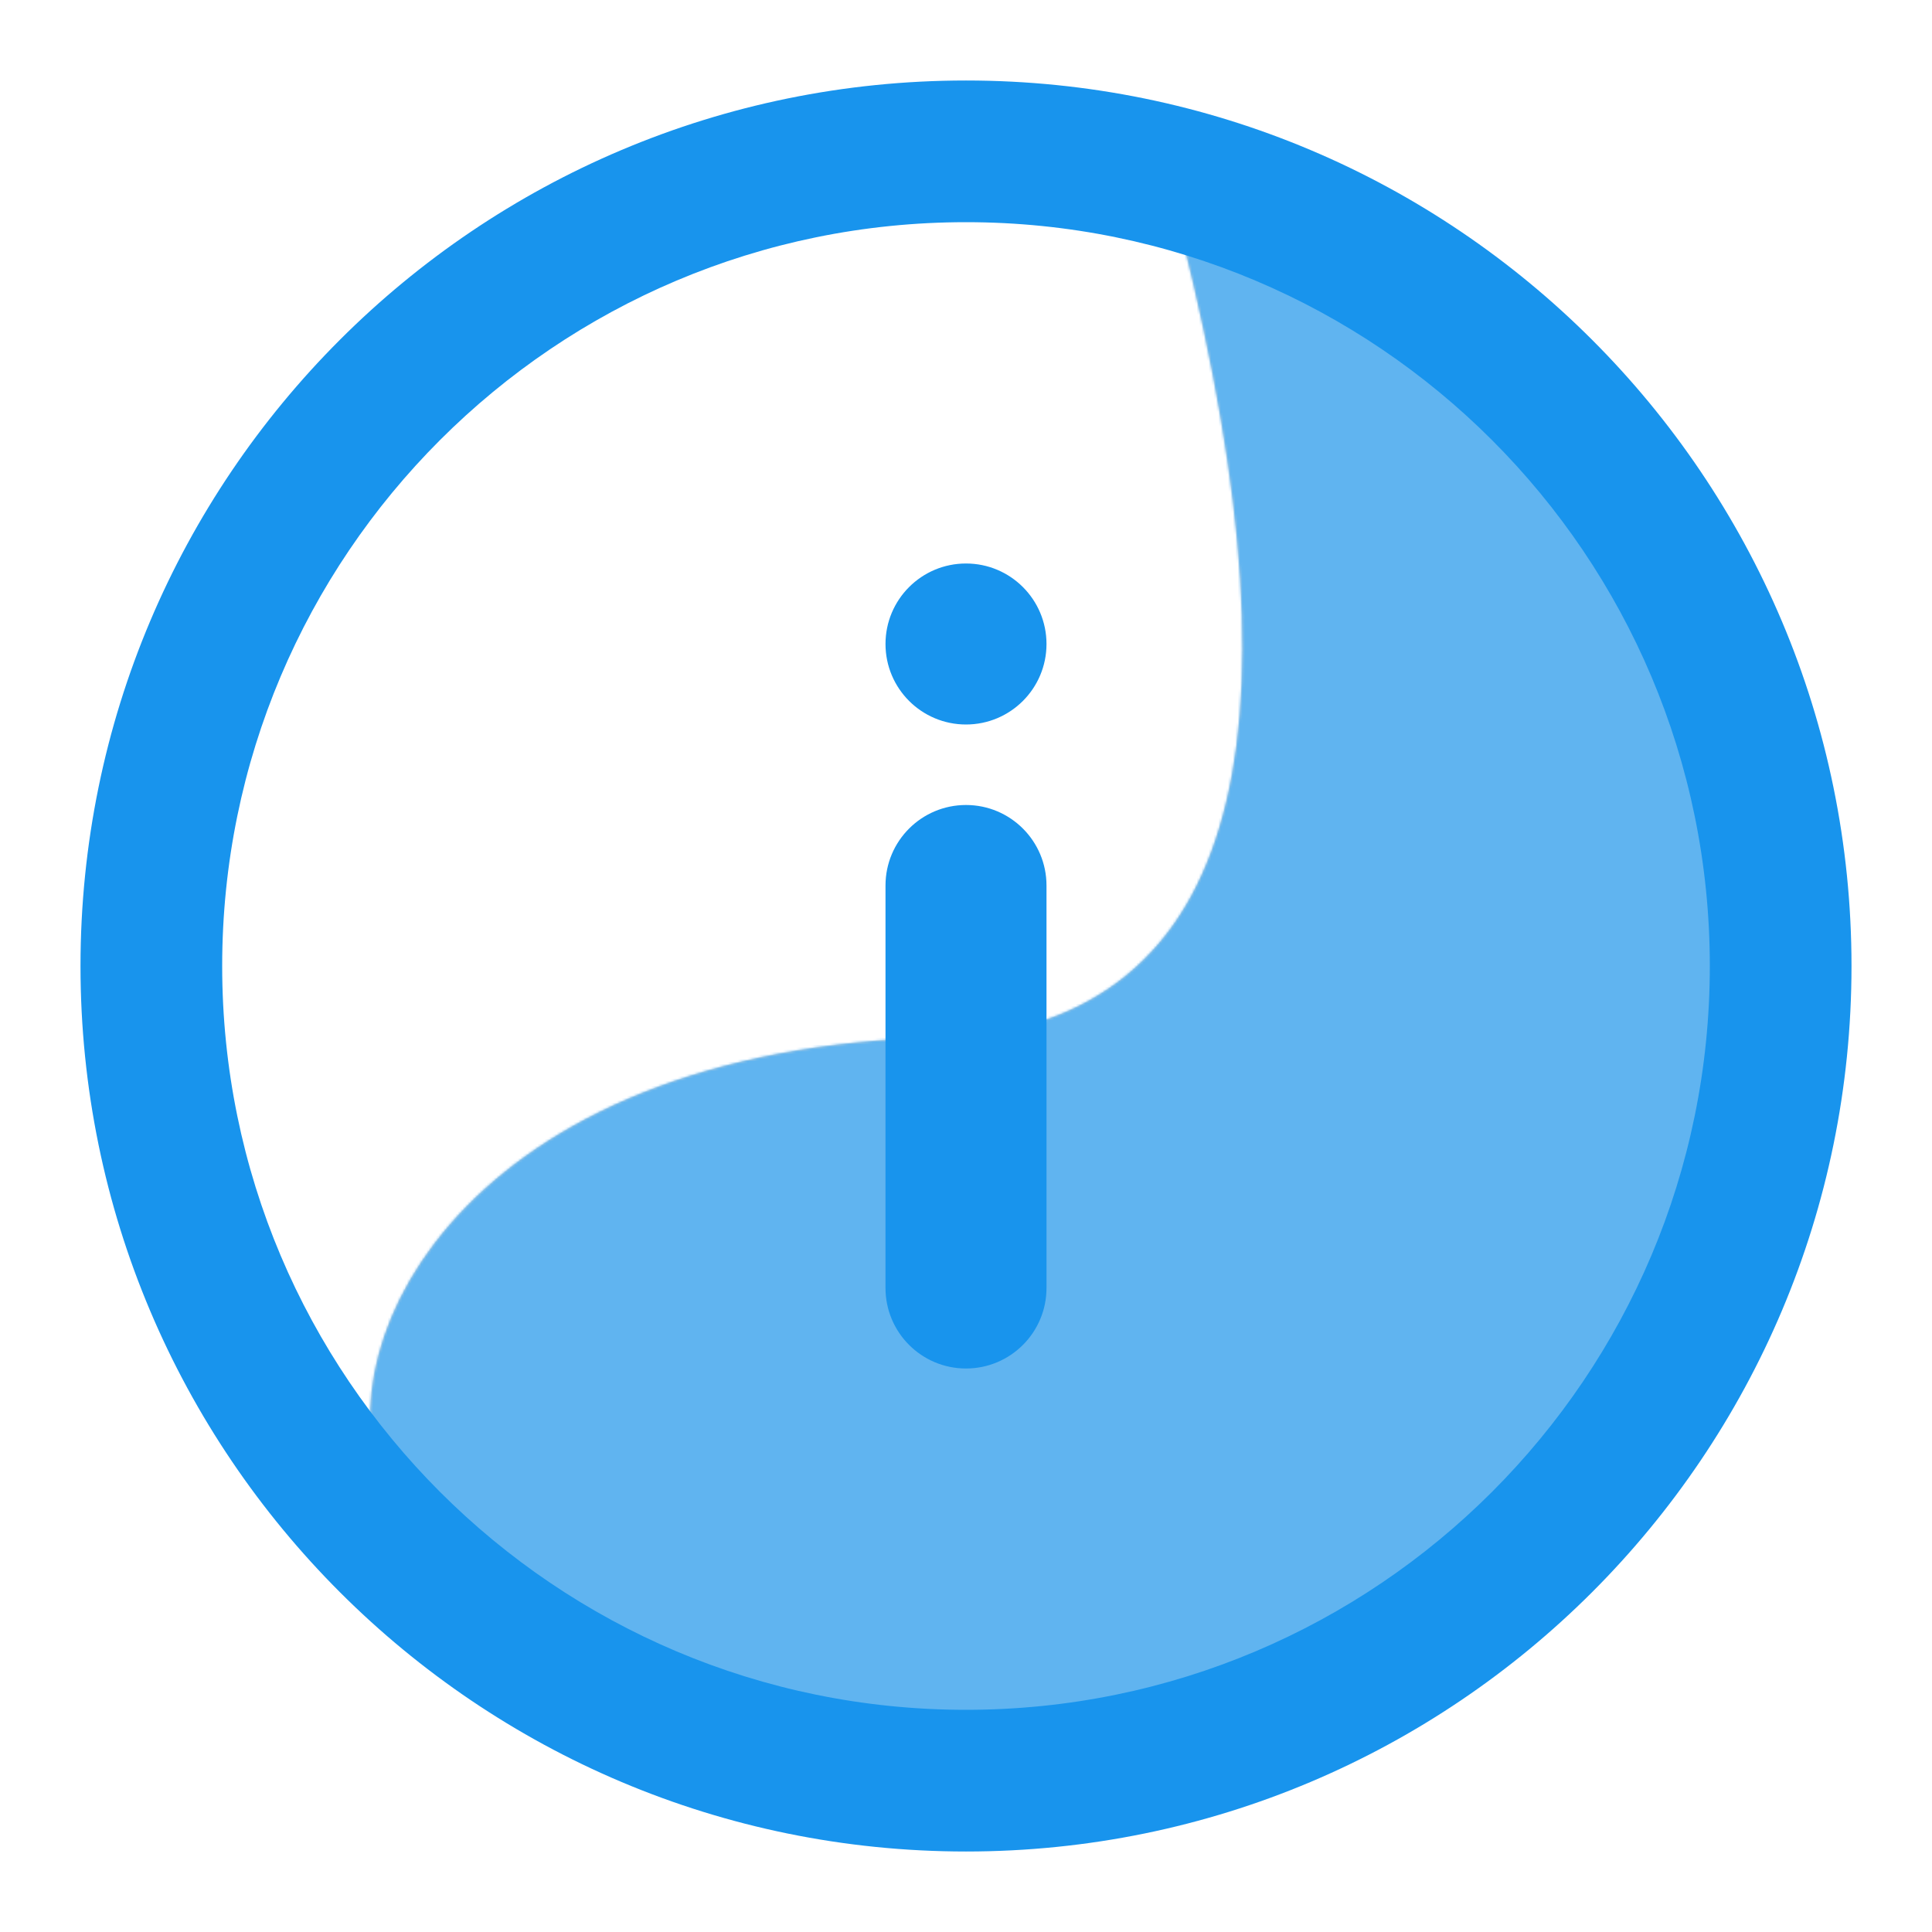 <?xml version="1.0" encoding="UTF-8"?> <svg xmlns="http://www.w3.org/2000/svg" width="800" height="800" viewBox="0 0 800 800" fill="none"> <path d="M483.781 76.449C543.72 299.351 515.793 417.018 400 429.452C196.395 429.452 132.113 554.159 159.123 616.675C186.133 679.191 270.955 728.337 340.43 740.226C409.904 752.116 522.502 753.052 663.086 616.675C803.67 480.298 703.809 260.213 663.086 202.498C635.938 164.022 576.169 122.005 483.781 76.449Z" fill="#D8D8D8"></path> <mask id="mask0_74_4" style="mask-type:luminance" maskUnits="userSpaceOnUse" x="153" y="76" width="583" height="670"> <path d="M483.781 76.449C543.72 299.351 515.793 417.018 400 429.452C196.395 429.452 132.113 554.159 159.123 616.675C186.133 679.191 270.955 728.337 340.43 740.226C409.904 752.116 522.502 753.052 663.086 616.675C803.67 480.298 703.809 260.213 663.086 202.498C635.938 164.022 576.169 122.005 483.781 76.449Z" fill="#FFA0A0"></path> </mask> <g mask="url(#mask0_74_4)"> <path d="M800 6.10352e-05H0V800H800V6.10352e-05Z" fill="#60B4F0"></path> </g> <path d="M400 766.667C197.496 766.667 33.334 602.504 33.334 400C33.334 197.496 197.496 33.333 400 33.333C602.505 33.333 766.667 197.496 766.667 400C766.667 602.504 602.505 766.667 400 766.667ZM400 708C570.104 708 708 570.104 708 400C708 229.896 570.104 92 400 92C229.896 92 92 229.896 92 400C92 570.104 229.896 708 400 708ZM366.667 366.667C366.667 348.257 381.591 333.333 400 333.333C418.41 333.333 433.333 348.257 433.333 366.667V533.333C433.333 551.743 418.41 566.667 400 566.667C381.591 566.667 366.667 551.743 366.667 533.333V366.667ZM400 300C381.591 300 366.667 285.076 366.667 266.667C366.667 248.257 381.591 233.333 400 233.333C418.41 233.333 433.333 248.257 433.333 266.667C433.333 285.076 418.41 300 400 300Z" fill="#1894ED"></path> </svg> 